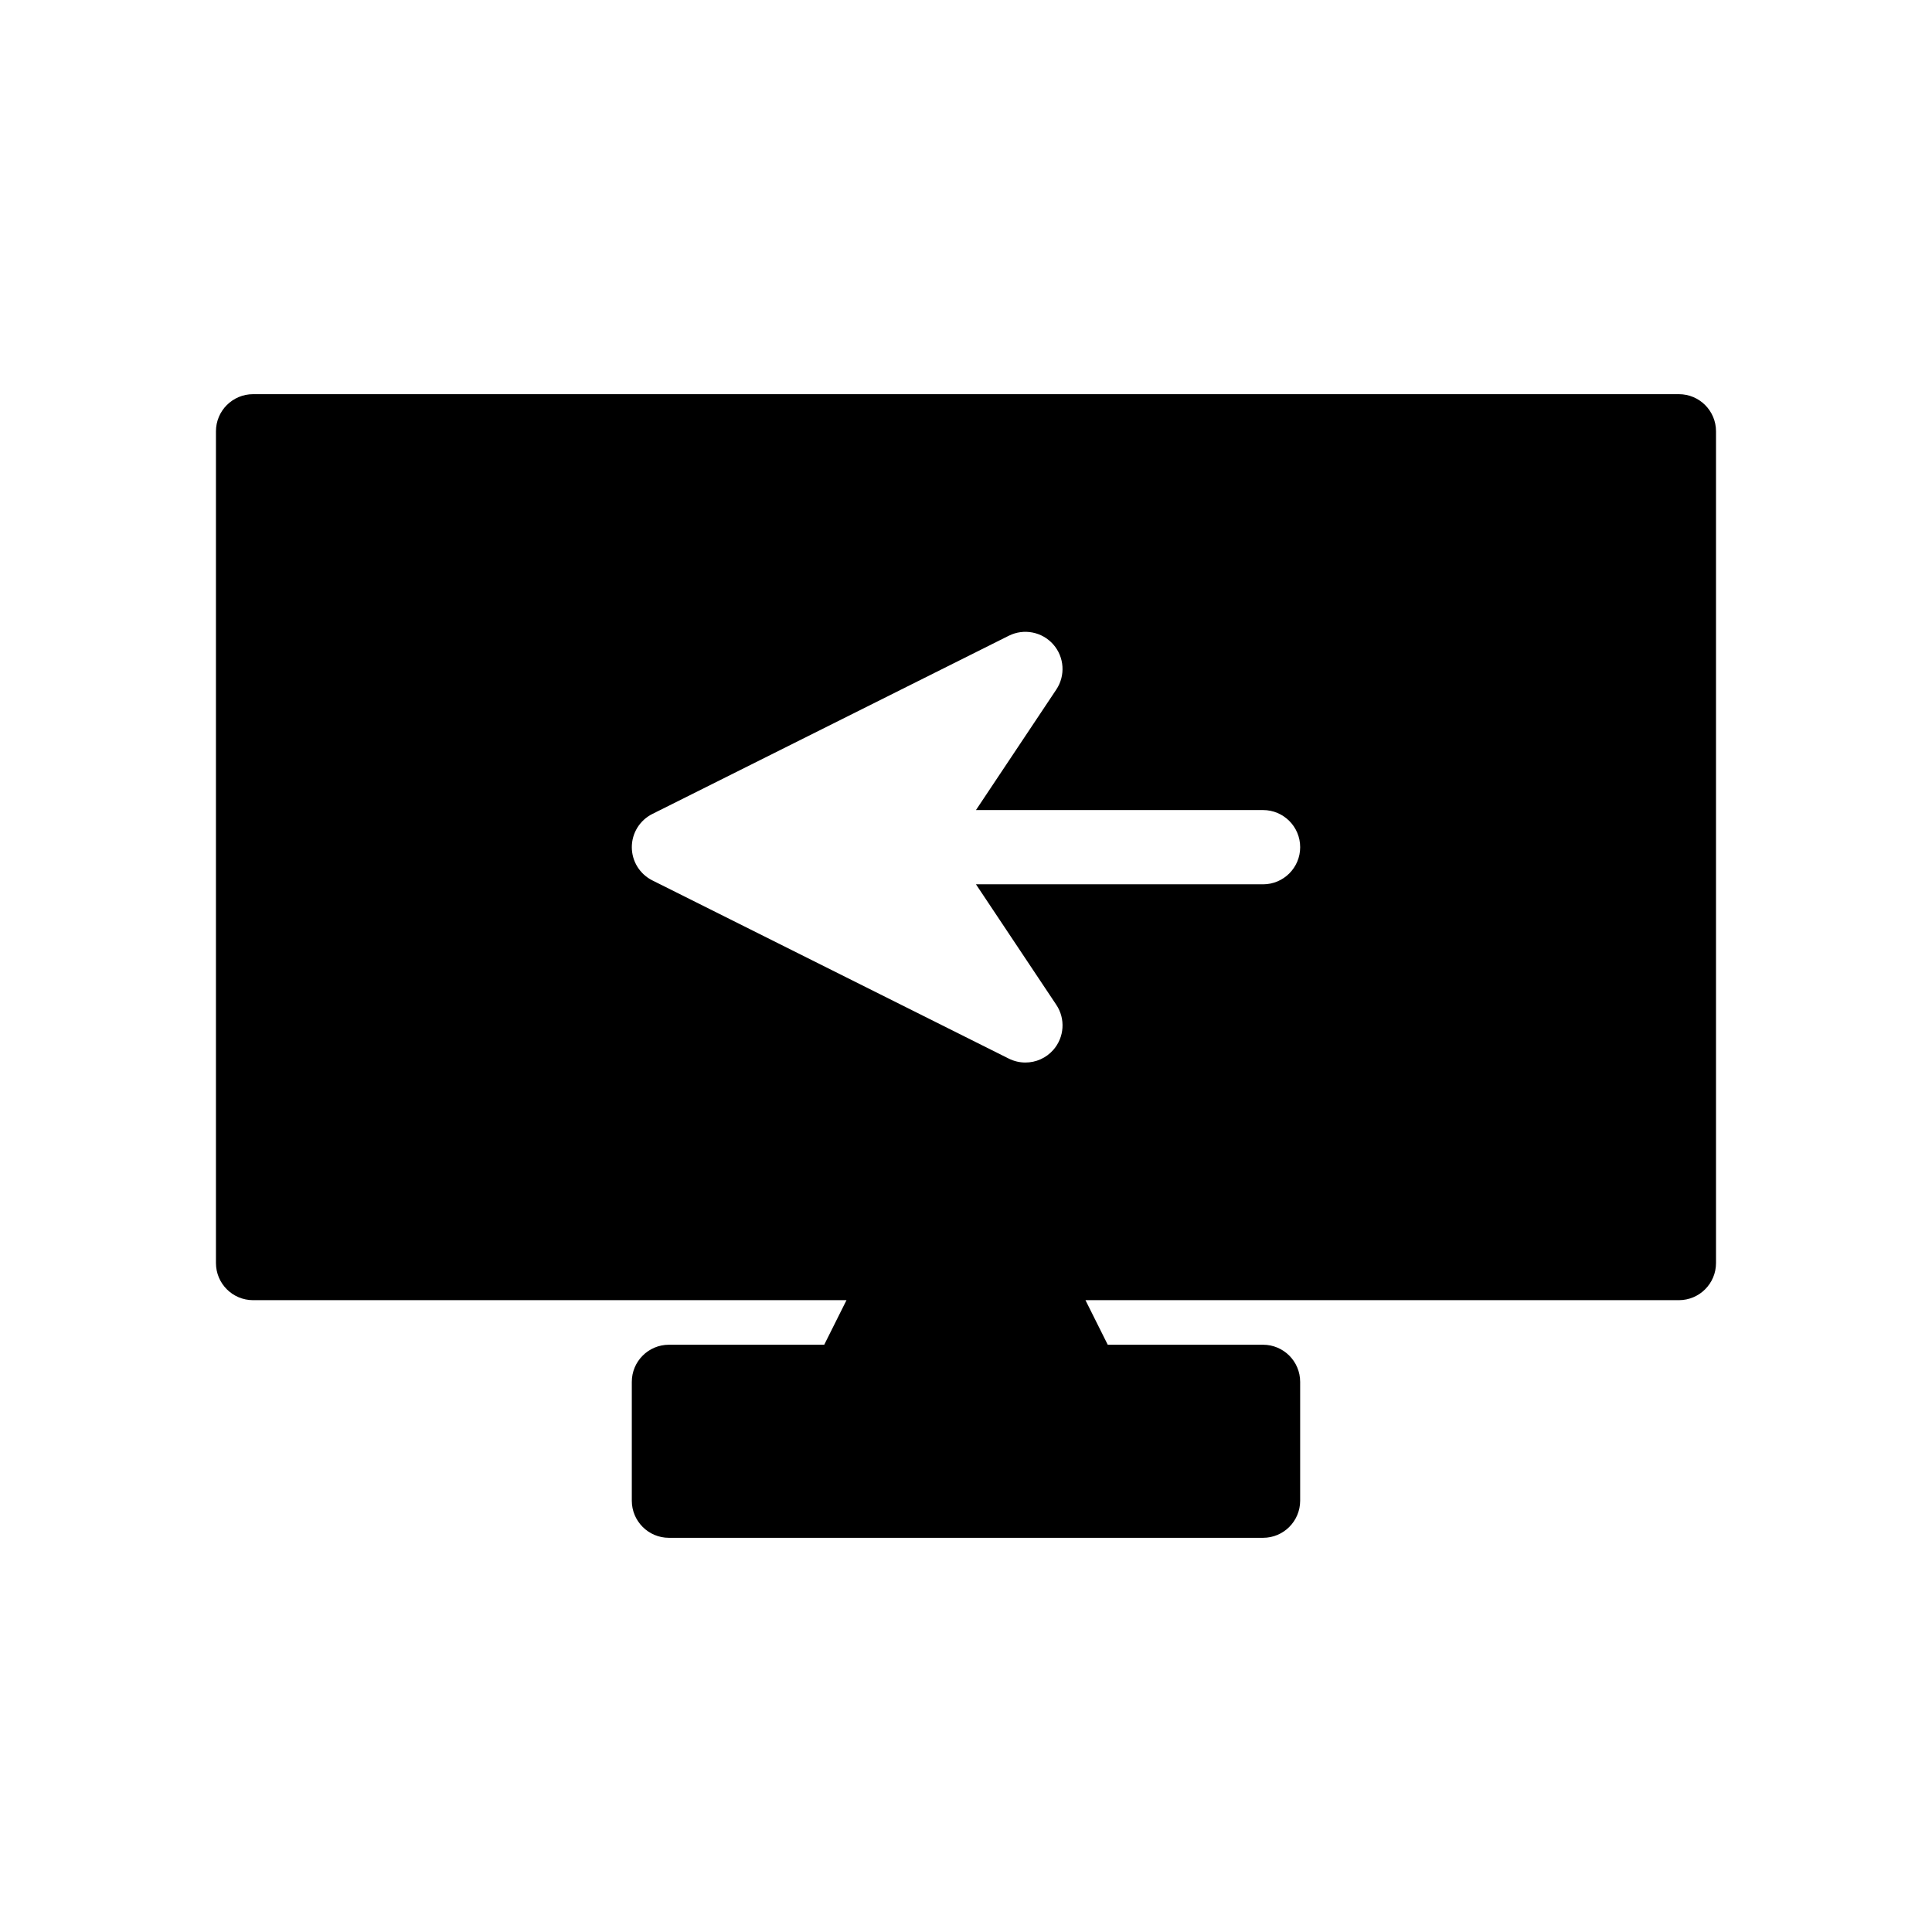 <?xml version="1.0" encoding="UTF-8"?>
<!-- Uploaded to: ICON Repo, www.svgrepo.com, Generator: ICON Repo Mixer Tools -->
<svg fill="#000000" width="800px" height="800px" version="1.1" viewBox="144 144 512 512" xmlns="http://www.w3.org/2000/svg">
 <path d="m588.93 248.46h-377.86c-5.434 0-9.84 4.406-9.84 9.84v220.42c0 5.434 4.406 9.84 9.84 9.84h157.26l-5.902 11.809h-41.152c-5.434 0-9.84 4.406-9.84 9.84v31.488c0 5.434 4.406 9.84 9.84 9.84h157.44c5.434 0 9.84-4.406 9.84-9.84v-31.488c0-5.434-4.406-9.84-9.84-9.84h-41.152l-5.902-11.809h157.26c5.434 0 9.84-4.406 9.84-9.84v-220.42c0-5.434-4.402-9.84-9.84-9.84zm-110.21 129.89h-76.078l21.289 31.934c2.477 3.715 2.141 8.625-0.812 11.969-1.914 2.172-4.621 3.328-7.379 3.328-1.492 0-2.996-0.34-4.398-1.039l-94.465-47.23c-3.332-1.668-5.438-5.074-5.438-8.801 0-3.727 2.106-7.133 5.438-8.801l94.465-47.23c3.984-1.996 8.82-1.059 11.777 2.289 2.953 3.344 3.285 8.258 0.812 11.969l-21.289 31.934h76.078c5.434 0 9.84 4.406 9.84 9.84 0 5.434-4.406 9.84-9.84 9.84z"/>
</svg>